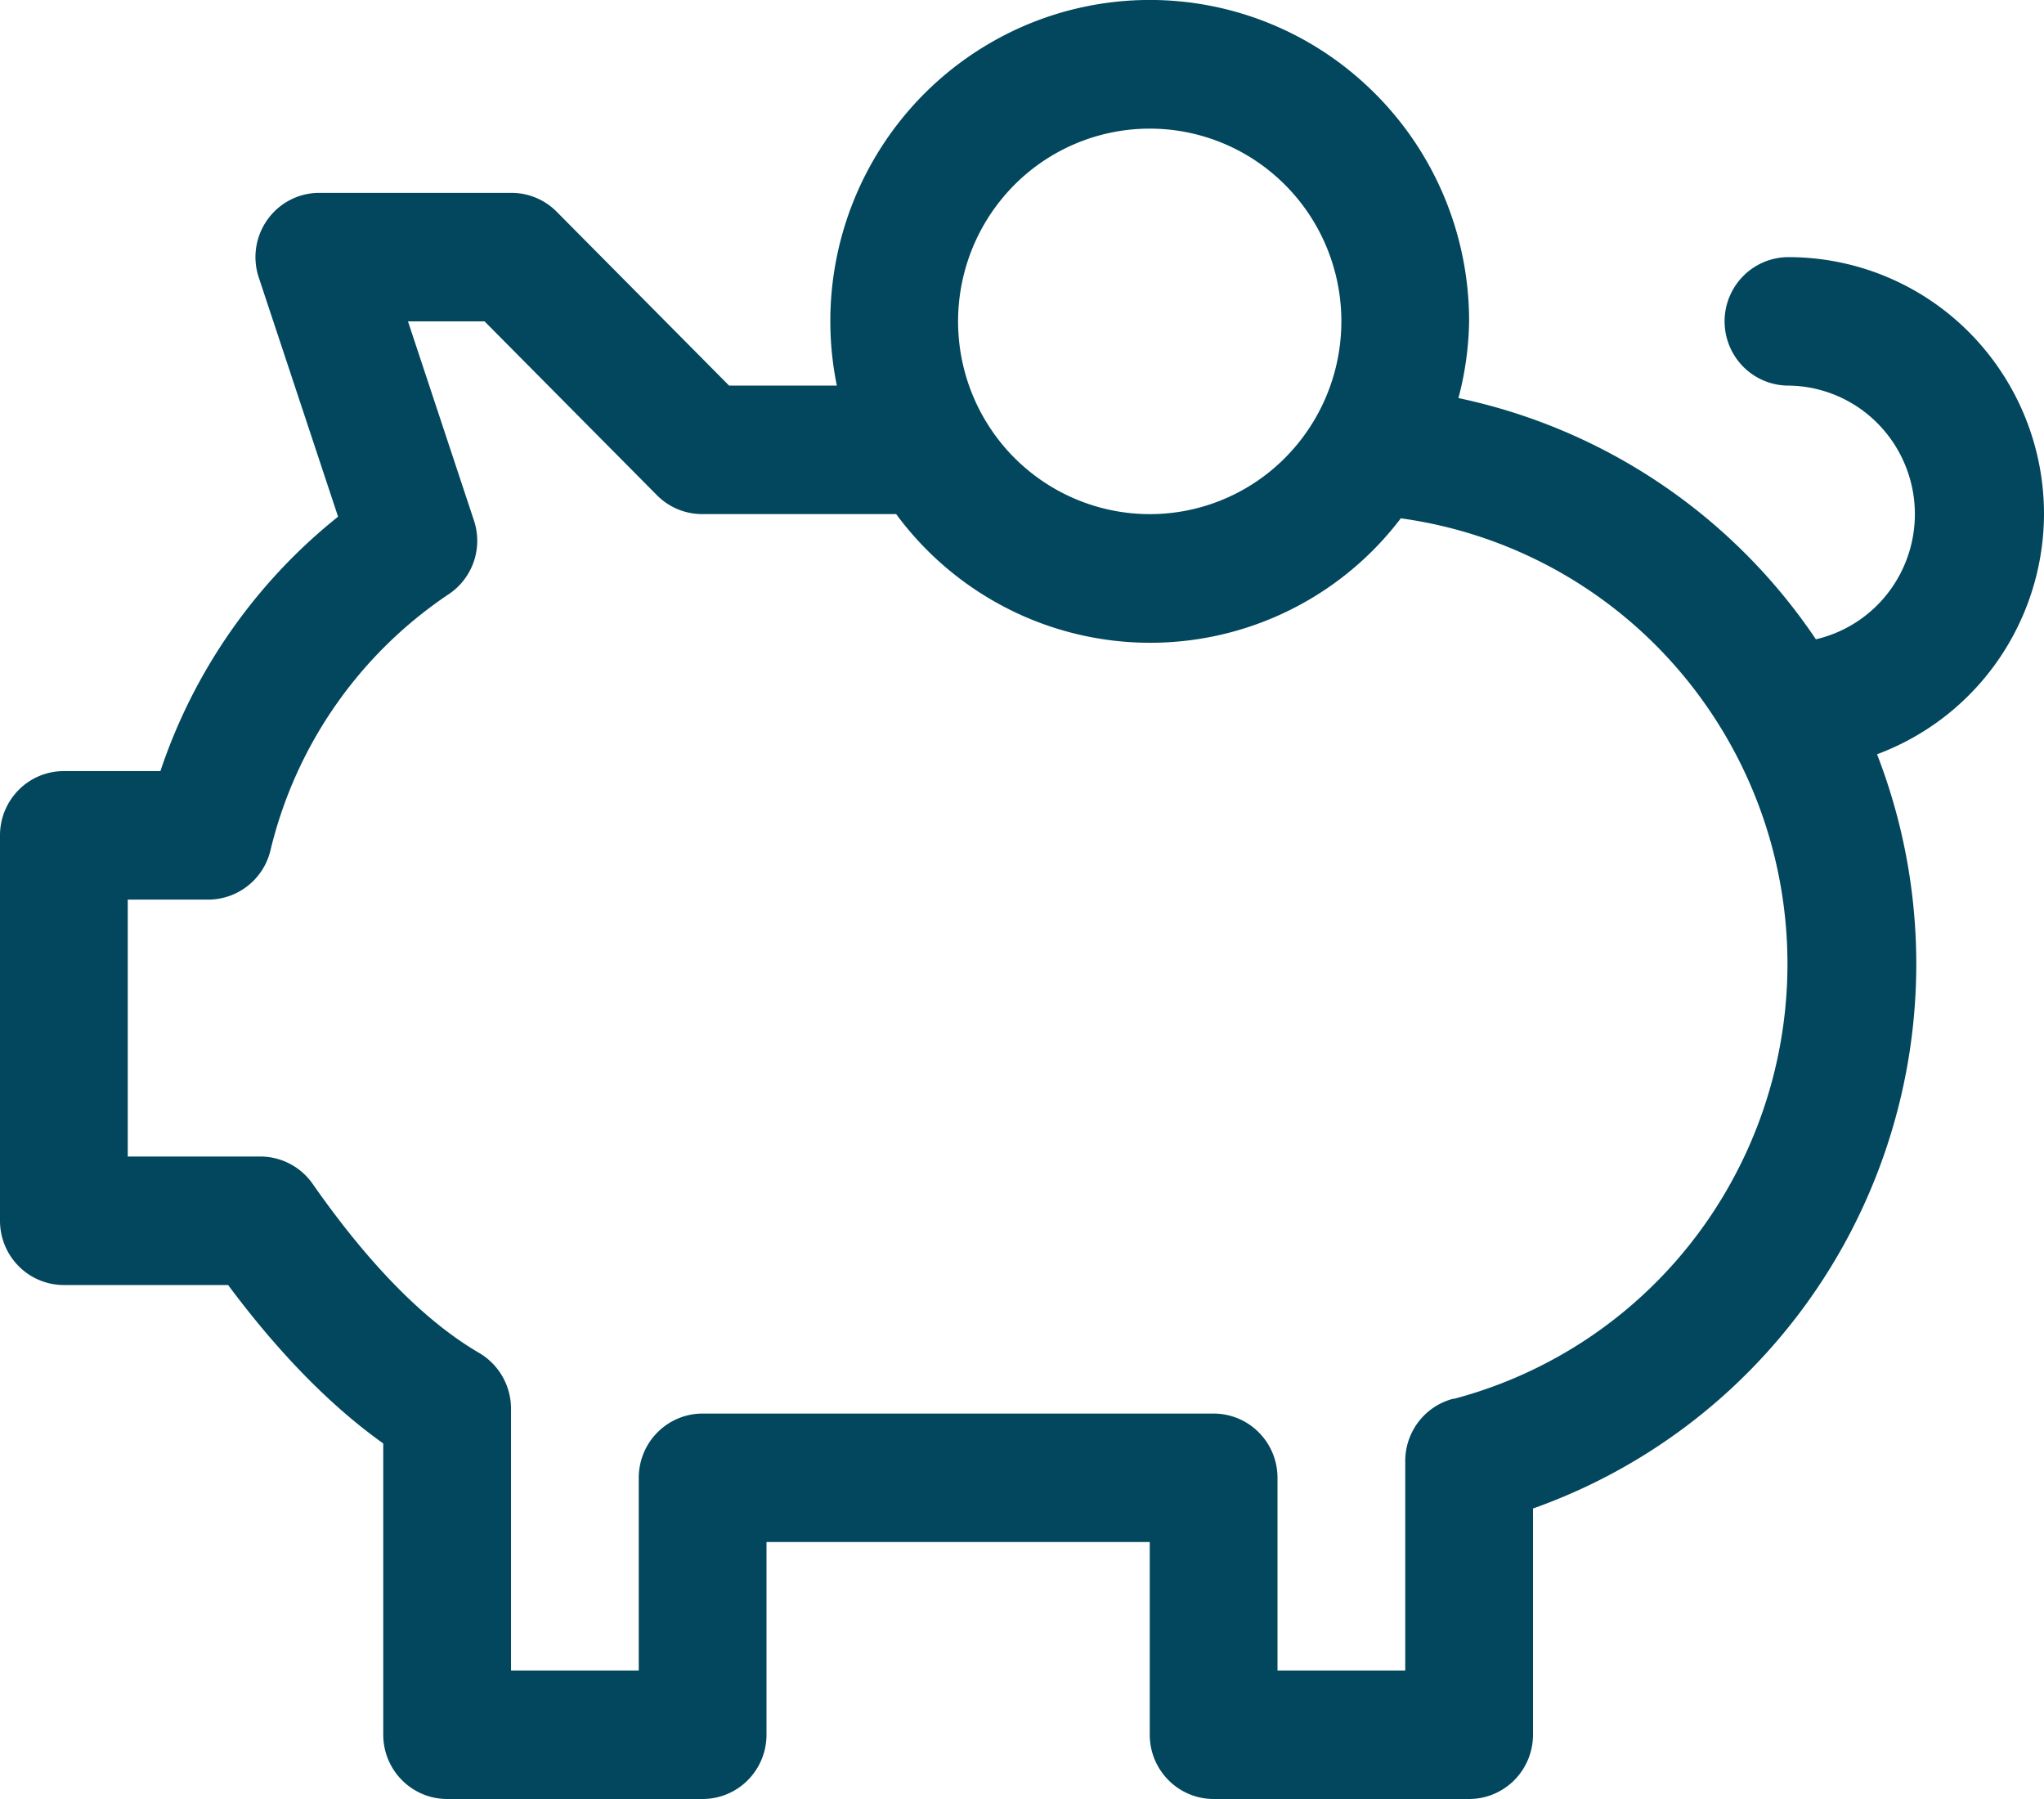 <svg width="50" height="44" viewBox="0 0 50 44" fill="none" xmlns="http://www.w3.org/2000/svg"><path d="M50 12.574a6.303 6.303 0 00-1.83-4.445 6.232 6.232 0 00-4.42-1.84c-.414 0-.812.165-1.105.46a1.576 1.576 0 000 2.222c.293.294.69.46 1.105.46.765.008 1.5.298 2.066.815a3.156 3.156 0 01.448 4.148 3.124 3.124 0 01-1.844 1.242 14.026 14.026 0 00-8.744-5.9 7.765 7.765 0 00.261-1.876 7.894 7.894 0 00-.67-3.19 7.854 7.854 0 00-1.902-2.64 7.771 7.771 0 00-9.113-.996 7.826 7.826 0 00-2.42 2.167 7.877 7.877 0 00-1.361 6.23h-2.636l-4.23-4.265a1.56 1.56 0 00-1.116-.449H7.812a1.555 1.555 0 00-1.268.653 1.576 1.576 0 00-.214 1.417l1.94 5.85a13.4 13.4 0 00-4.346 6.222H1.563c-.415 0-.812.165-1.105.46A1.576 1.576 0 000 20.43v9.428c0 .417.165.817.458 1.111.293.295.69.46 1.105.46H5.58c1.24 1.666 2.514 2.963 3.795 3.875v7.125c0 .416.165.816.458 1.11.293.295.69.461 1.104.461h6.25a1.56 1.56 0 001.105-.46c.293-.295.458-.695.458-1.111v-4.714h9.375v4.714c0 .416.165.816.458 1.11.293.295.69.461 1.105.461h6.25a1.56 1.56 0 001.104-.46c.293-.295.458-.695.458-1.111v-5.534a14.024 14.024 0 004.799-2.887 14.116 14.116 0 003.297-4.542 14.186 14.186 0 00.32-11.018 6.254 6.254 0 002.956-2.294A6.31 6.31 0 0050 12.574zM28.125 3.146c.927 0 1.833.276 2.604.794a4.708 4.708 0 011.727 2.116 4.738 4.738 0 01-1.016 5.137 4.663 4.663 0 01-5.108 1.022 4.692 4.692 0 01-2.105-1.736 4.733 4.733 0 01.583-5.953 4.674 4.674 0 013.315-1.38zm7.422 31.065a1.562 1.562 0 00-.845.56 1.577 1.577 0 00-.327.962v5.124H31.25v-4.714c0-.416-.165-.816-.458-1.11a1.558 1.558 0 00-1.105-.46h-12.5c-.414 0-.811.165-1.104.46a1.576 1.576 0 00-.458 1.11v4.714H12.5V34.45a1.58 1.58 0 00-.779-1.36c-1.326-.773-2.694-2.162-4.07-4.131a1.566 1.566 0 00-1.278-.673H3.125v-6.283h1.971a1.57 1.57 0 001.518-1.197 10.482 10.482 0 014.38-6.285 1.571 1.571 0 00.598-1.796L9.98 7.86h1.873l4.23 4.265a1.56 1.56 0 001.116.449h4.723a7.74 7.74 0 002.705 2.3 7.694 7.694 0 009.639-2.197 10.917 10.917 0 016.54 3.42 11.043 11.043 0 01.836 13.934 10.936 10.936 0 01-6.084 4.184l-.011-.004z" fill="#02475D"/></svg>